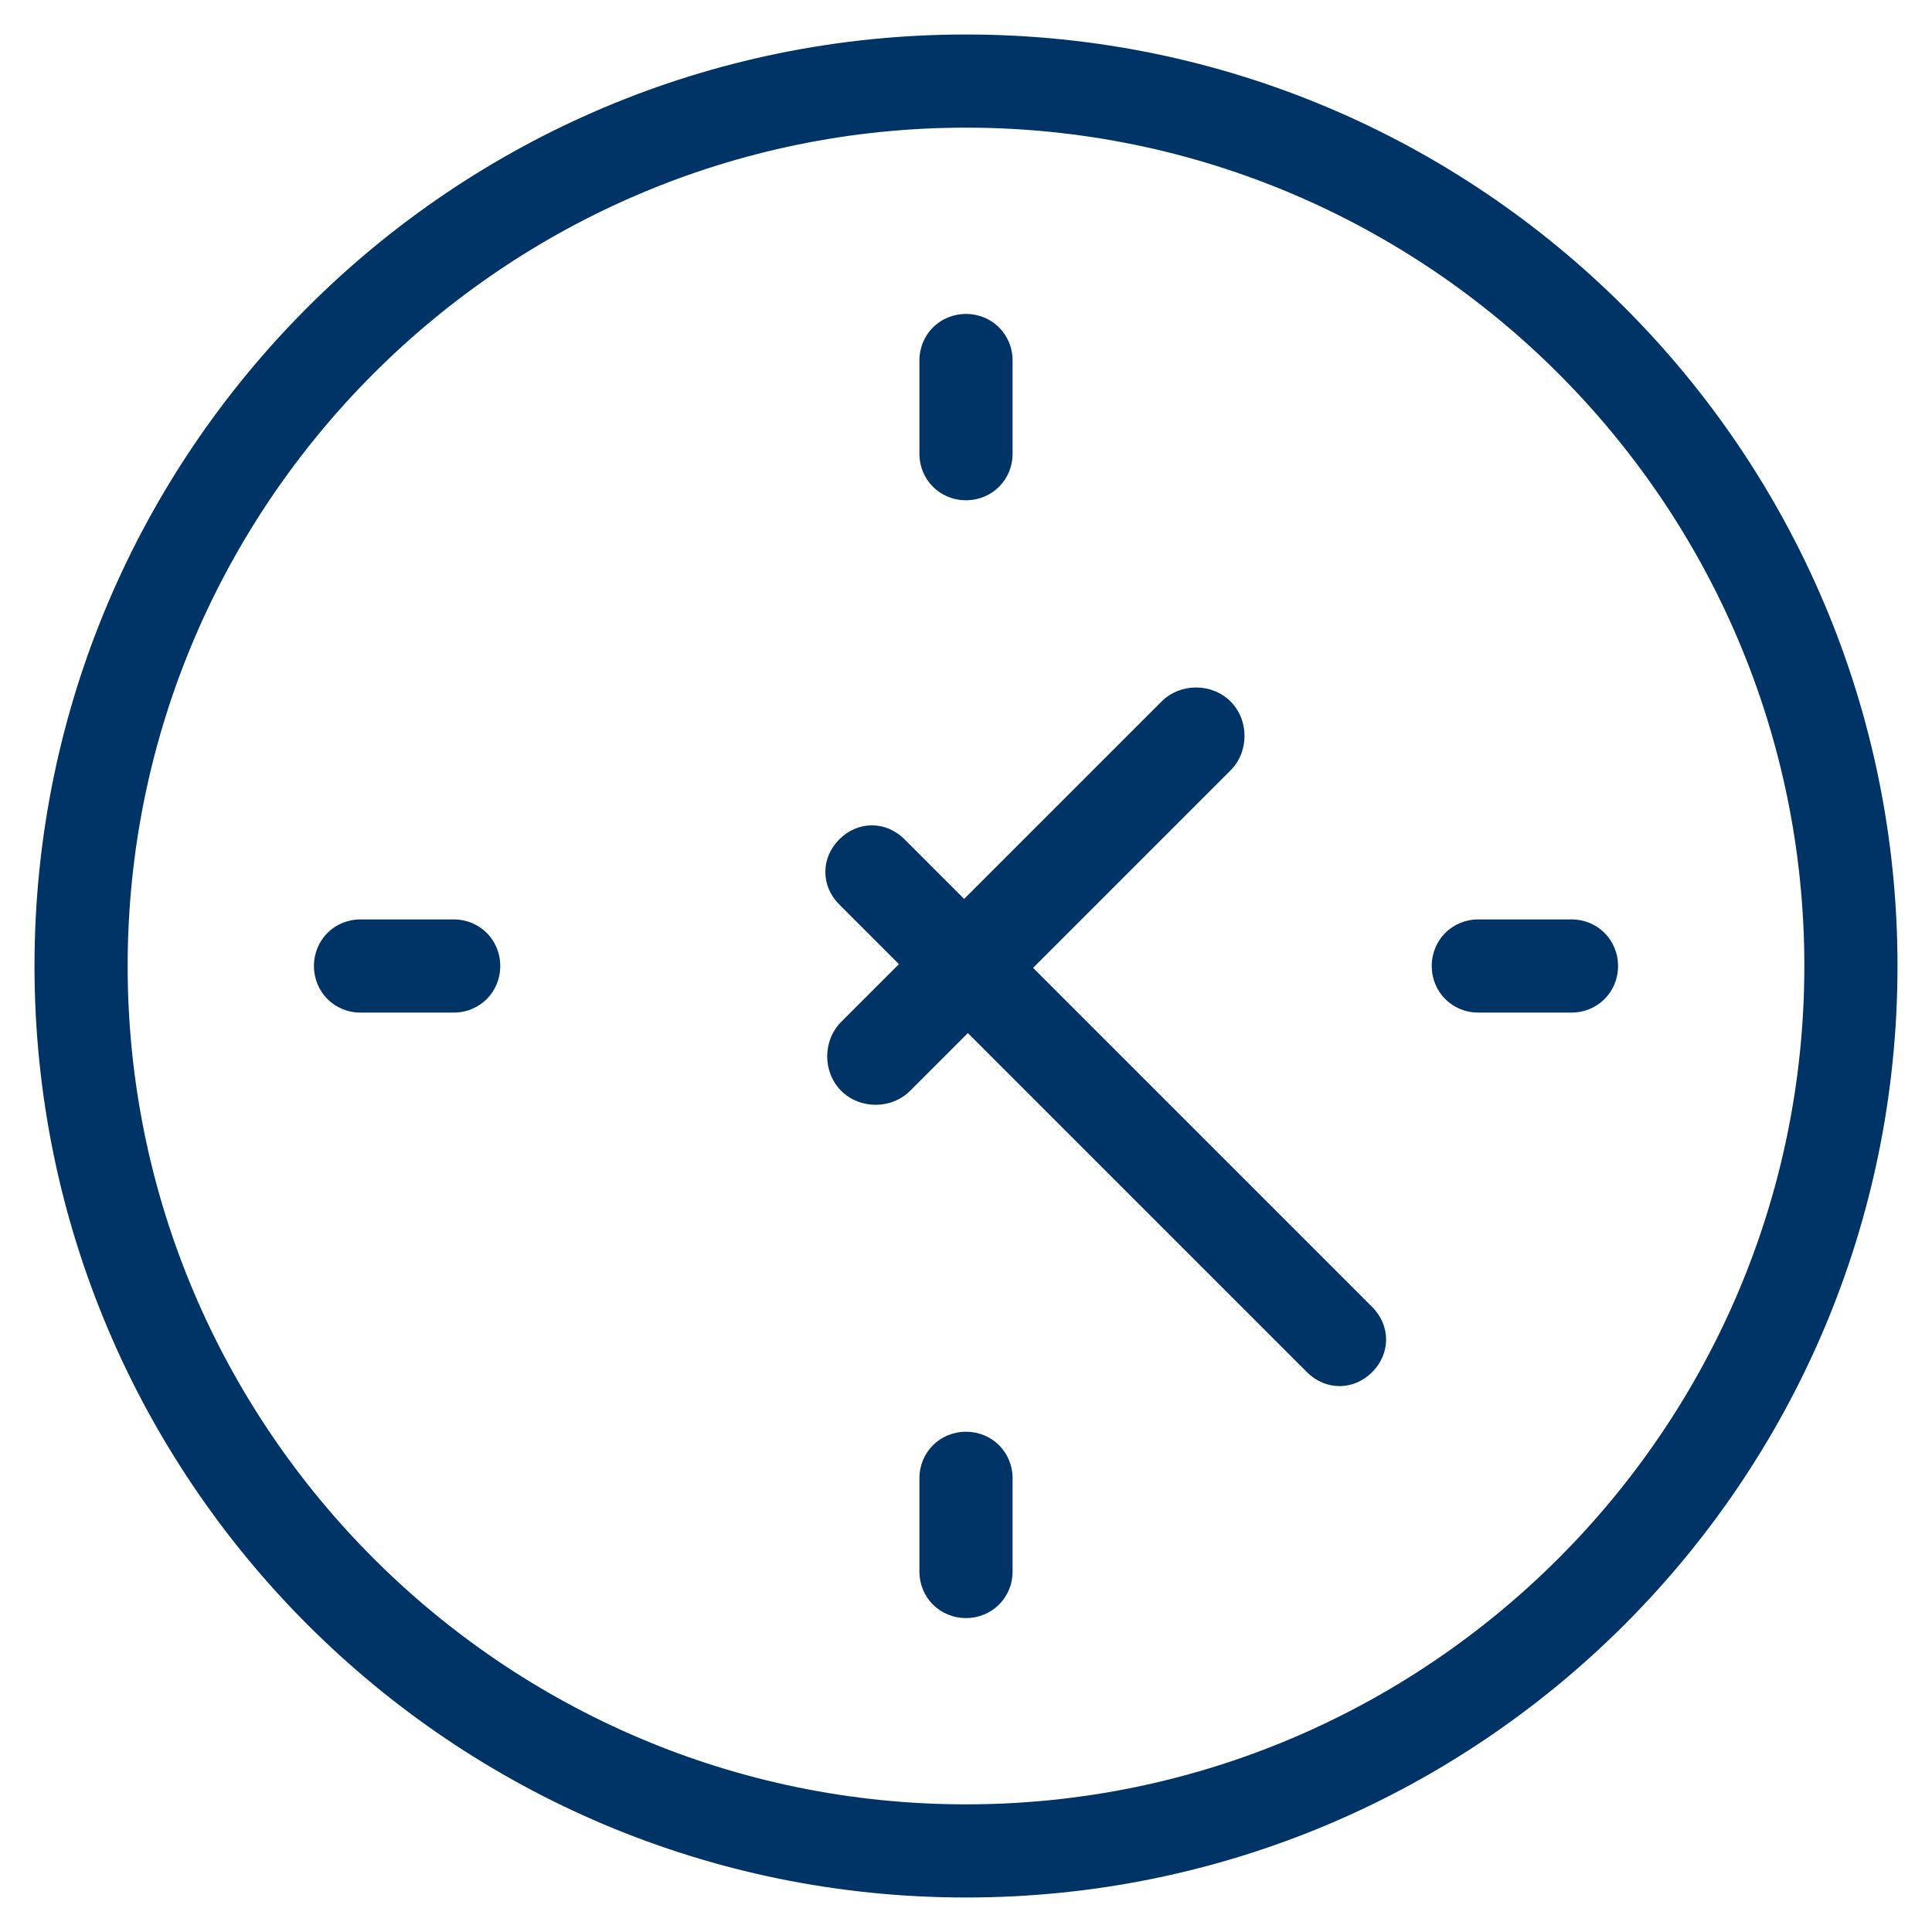 <svg id="SvgjsSvg1001" width="288" height="288" xmlns="http://www.w3.org/2000/svg" version="1.1" xmlns:xlink="http://www.w3.org/1999/xlink" xmlns:svgjs="http://svgjs.com/svgjs"><defs id="SvgjsDefs1002"></defs><g id="SvgjsG1008" transform="matrix(1,0,0,1,0,0)"><svg xmlns="http://www.w3.org/2000/svg" width="288" height="288" viewBox="0 0 56 54"><g fill="#ffffff" fill-rule="evenodd" transform="translate(1)" class="colorC71780 svgShape"><path d="M27,51.3 C13.608,51.3 2.7,40.392 2.7,27 C2.7,13.608 13.608,2.7 27,2.7 C40.392,2.7 51.3,13.608 51.3,27 C51.3,40.392 40.392,51.3 27,51.3 M27,-1.0546875e-05 C12.096,-1.0546875e-05 0,12.096 0,27 C0,41.904 12.096,54 27,54 C41.904,54 54,41.904 54,27 C54,12.096 41.904,-1.0546875e-05 27,-1.0546875e-05" fill="#003366" class="color000 svgShape"></path><path d="M28.944 27.054L34.668 21.33C35.208 20.79 35.208 19.872 34.668 19.332 34.128 18.792 33.21 18.792 32.67 19.332L26.946 25.056 25.218 23.328C24.678 22.788 23.868 22.788 23.328 23.328 22.788 23.868 22.788 24.678 23.328 25.218L25.056 26.946 23.382 28.62C22.842 29.16 22.842 30.078 23.382 30.618 23.922 31.158 24.84 31.158 25.38 30.618L27.054 28.944 36.882 38.772C37.422 39.312 38.232 39.312 38.772 38.772 39.312 38.232 39.312 37.422 38.772 36.882L28.944 27.054 28.944 27.054zM27 13.5C27.756 13.5 28.35 12.906 28.35 12.15L28.35 9.45C28.35 8.694 27.756 8.1 27 8.1 26.244 8.1 25.65 8.694 25.65 9.45L25.65 12.15C25.65 12.906 26.244 13.5 27 13.5M27 40.5C26.244 40.5 25.65 41.094 25.65 41.85L25.65 44.55C25.65 45.306 26.244 45.9 27 45.9 27.756 45.9 28.35 45.306 28.35 44.55L28.35 41.85C28.35 41.094 27.756 40.5 27 40.5M44.55 25.65L41.85 25.65C41.094 25.65 40.5 26.244 40.5 27 40.5 27.756 41.094 28.35 41.85 28.35L44.55 28.35C45.306 28.35 45.9 27.756 45.9 27 45.9 26.244 45.306 25.65 44.55 25.65M12.15 25.65L9.45 25.65C8.694 25.65 8.1 26.244 8.1 27 8.1 27.756 8.694 28.35 9.45 28.35L12.15 28.35C12.906 28.35 13.5 27.756 13.5 27 13.5 26.244 12.906 25.65 12.15 25.65" fill="#003366" class="color000 svgShape"></path></g></svg></g></svg>